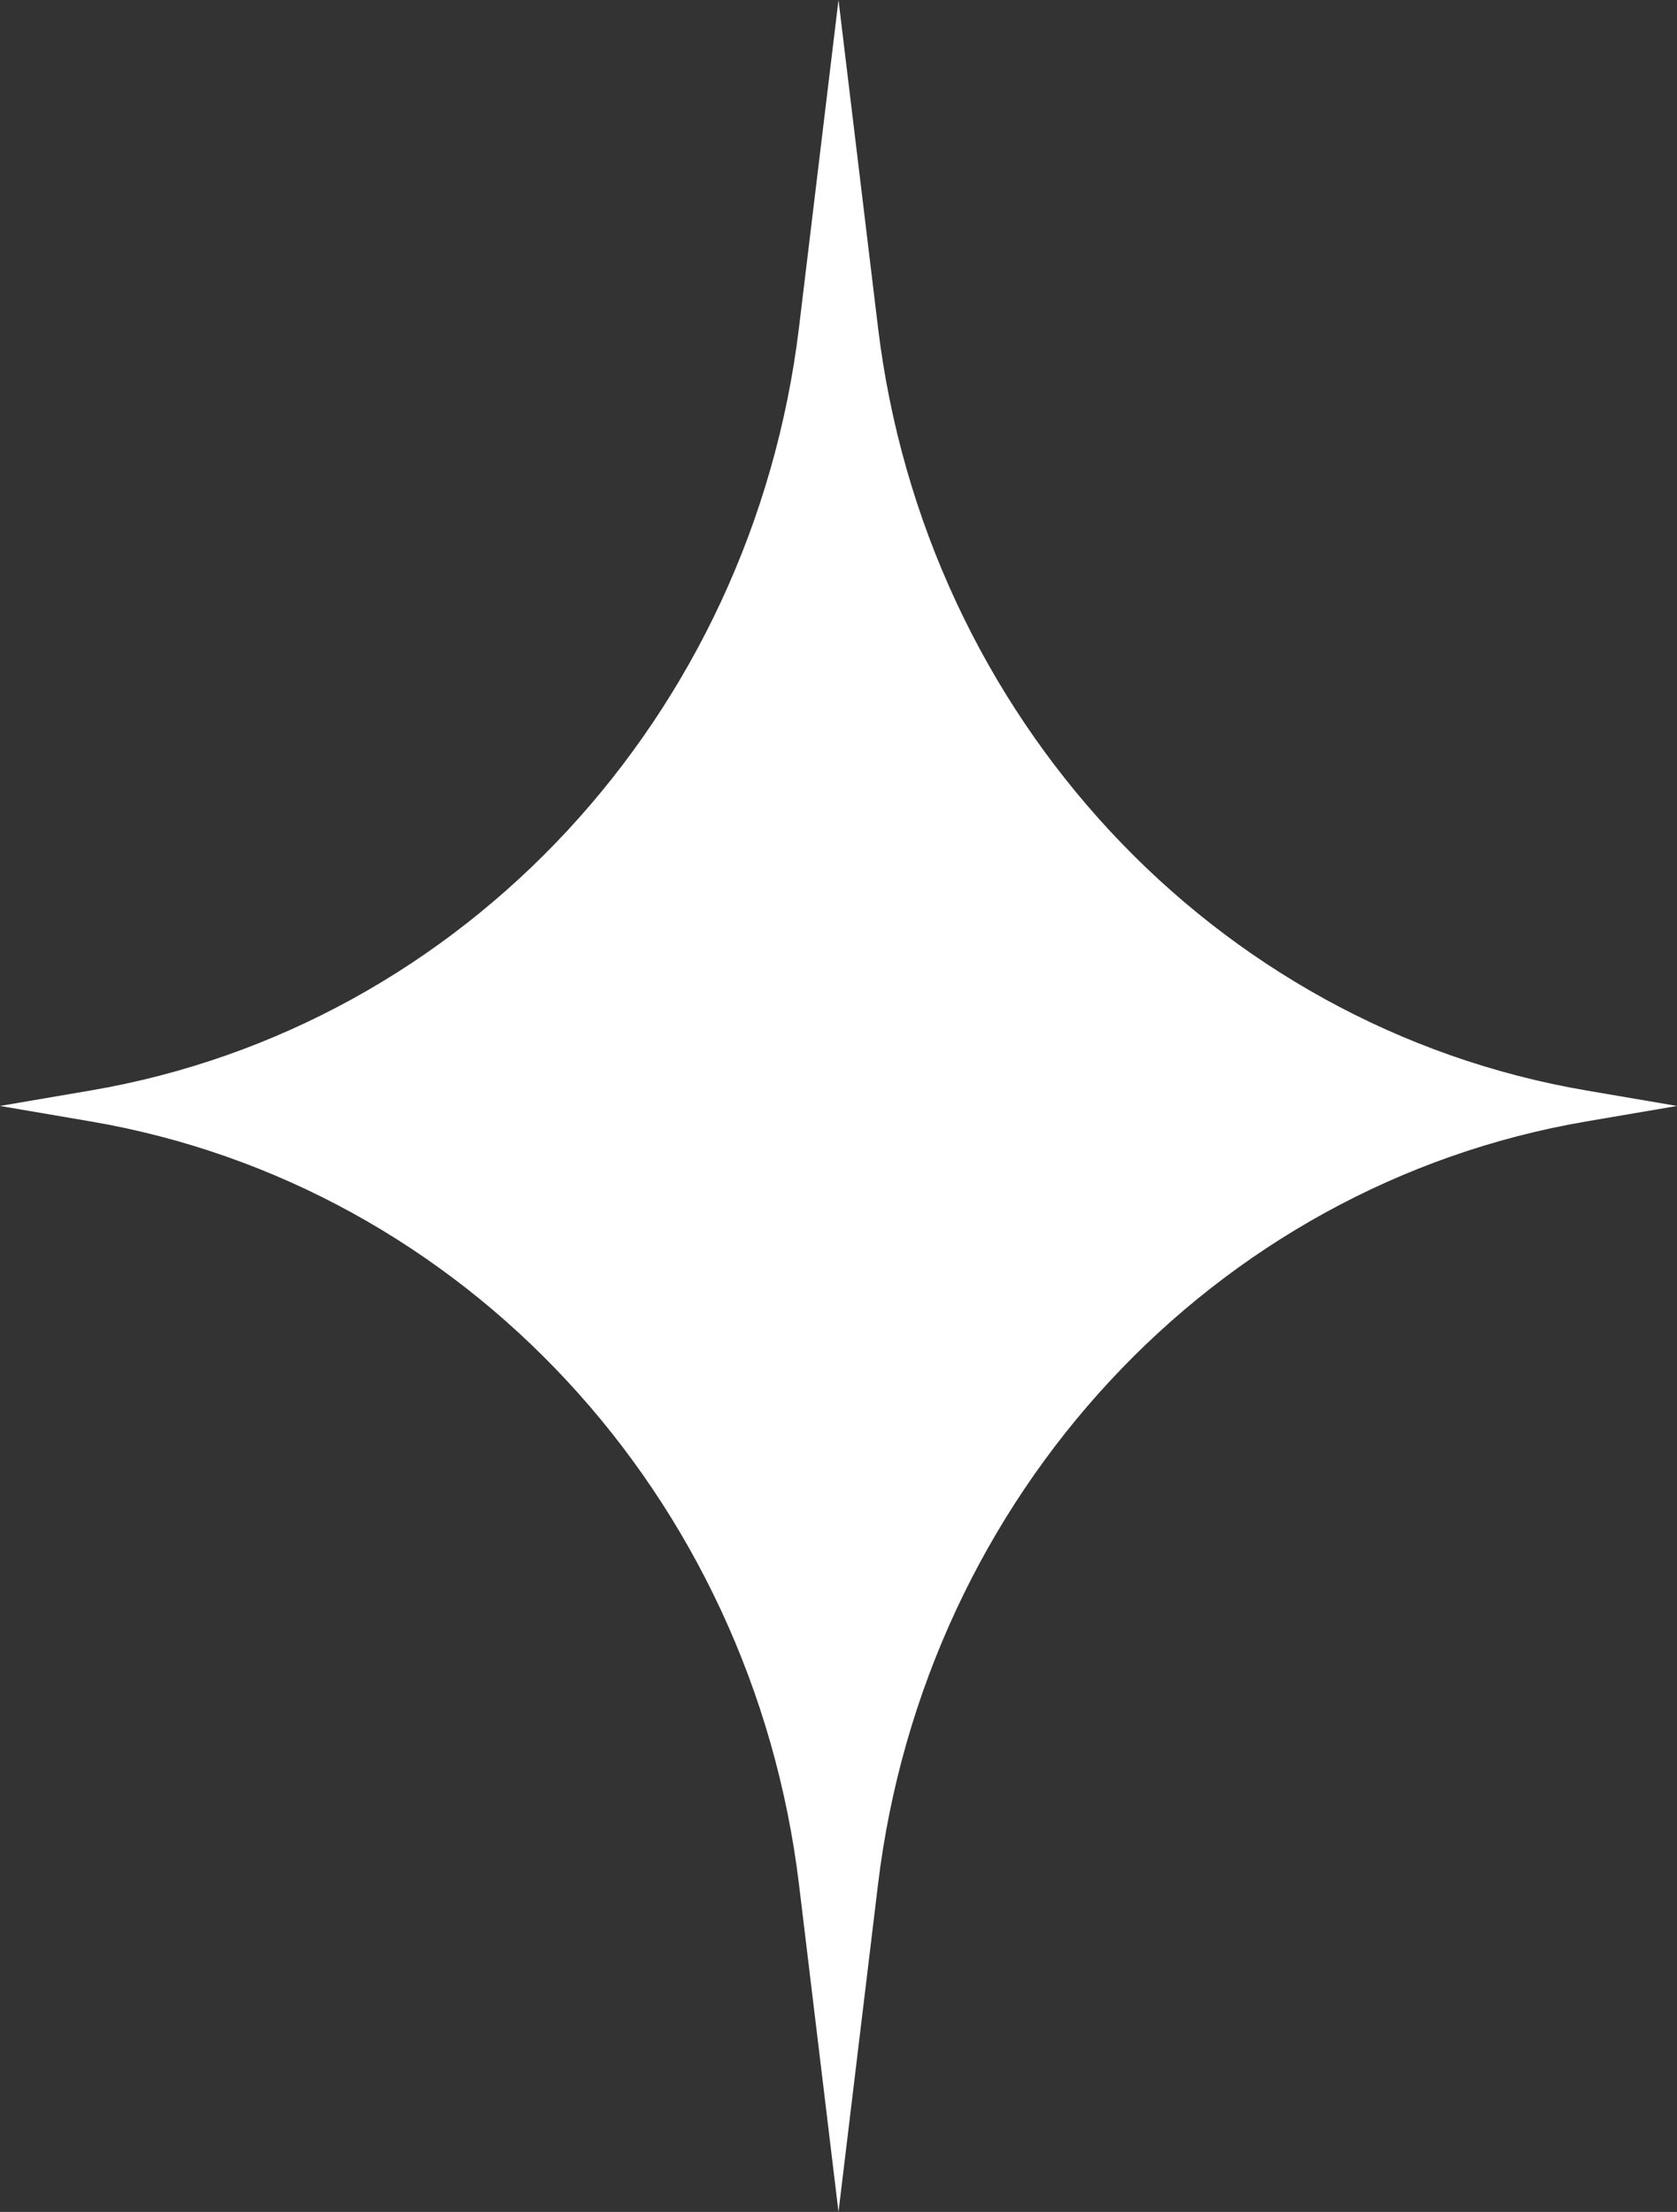 <?xml version="1.0" encoding="UTF-8"?> <svg xmlns="http://www.w3.org/2000/svg" width="188" height="248" viewBox="0 0 188 248" fill="none"><rect x="0" y="0" width="188" height="248" fill="#333333" stroke="none"/> <path d="M94 0L98.425 36.689C103.685 80.299 136.001 115.123 177.84 122.265L188 124L177.84 125.735C136.001 132.877 103.685 167.701 98.425 211.311L94 248L89.575 211.311C84.315 167.702 51.999 132.877 10.16 125.735L0 124L10.16 122.265C51.999 115.123 84.315 80.299 89.575 36.689L94 0Z" fill="white"></path> </svg> 